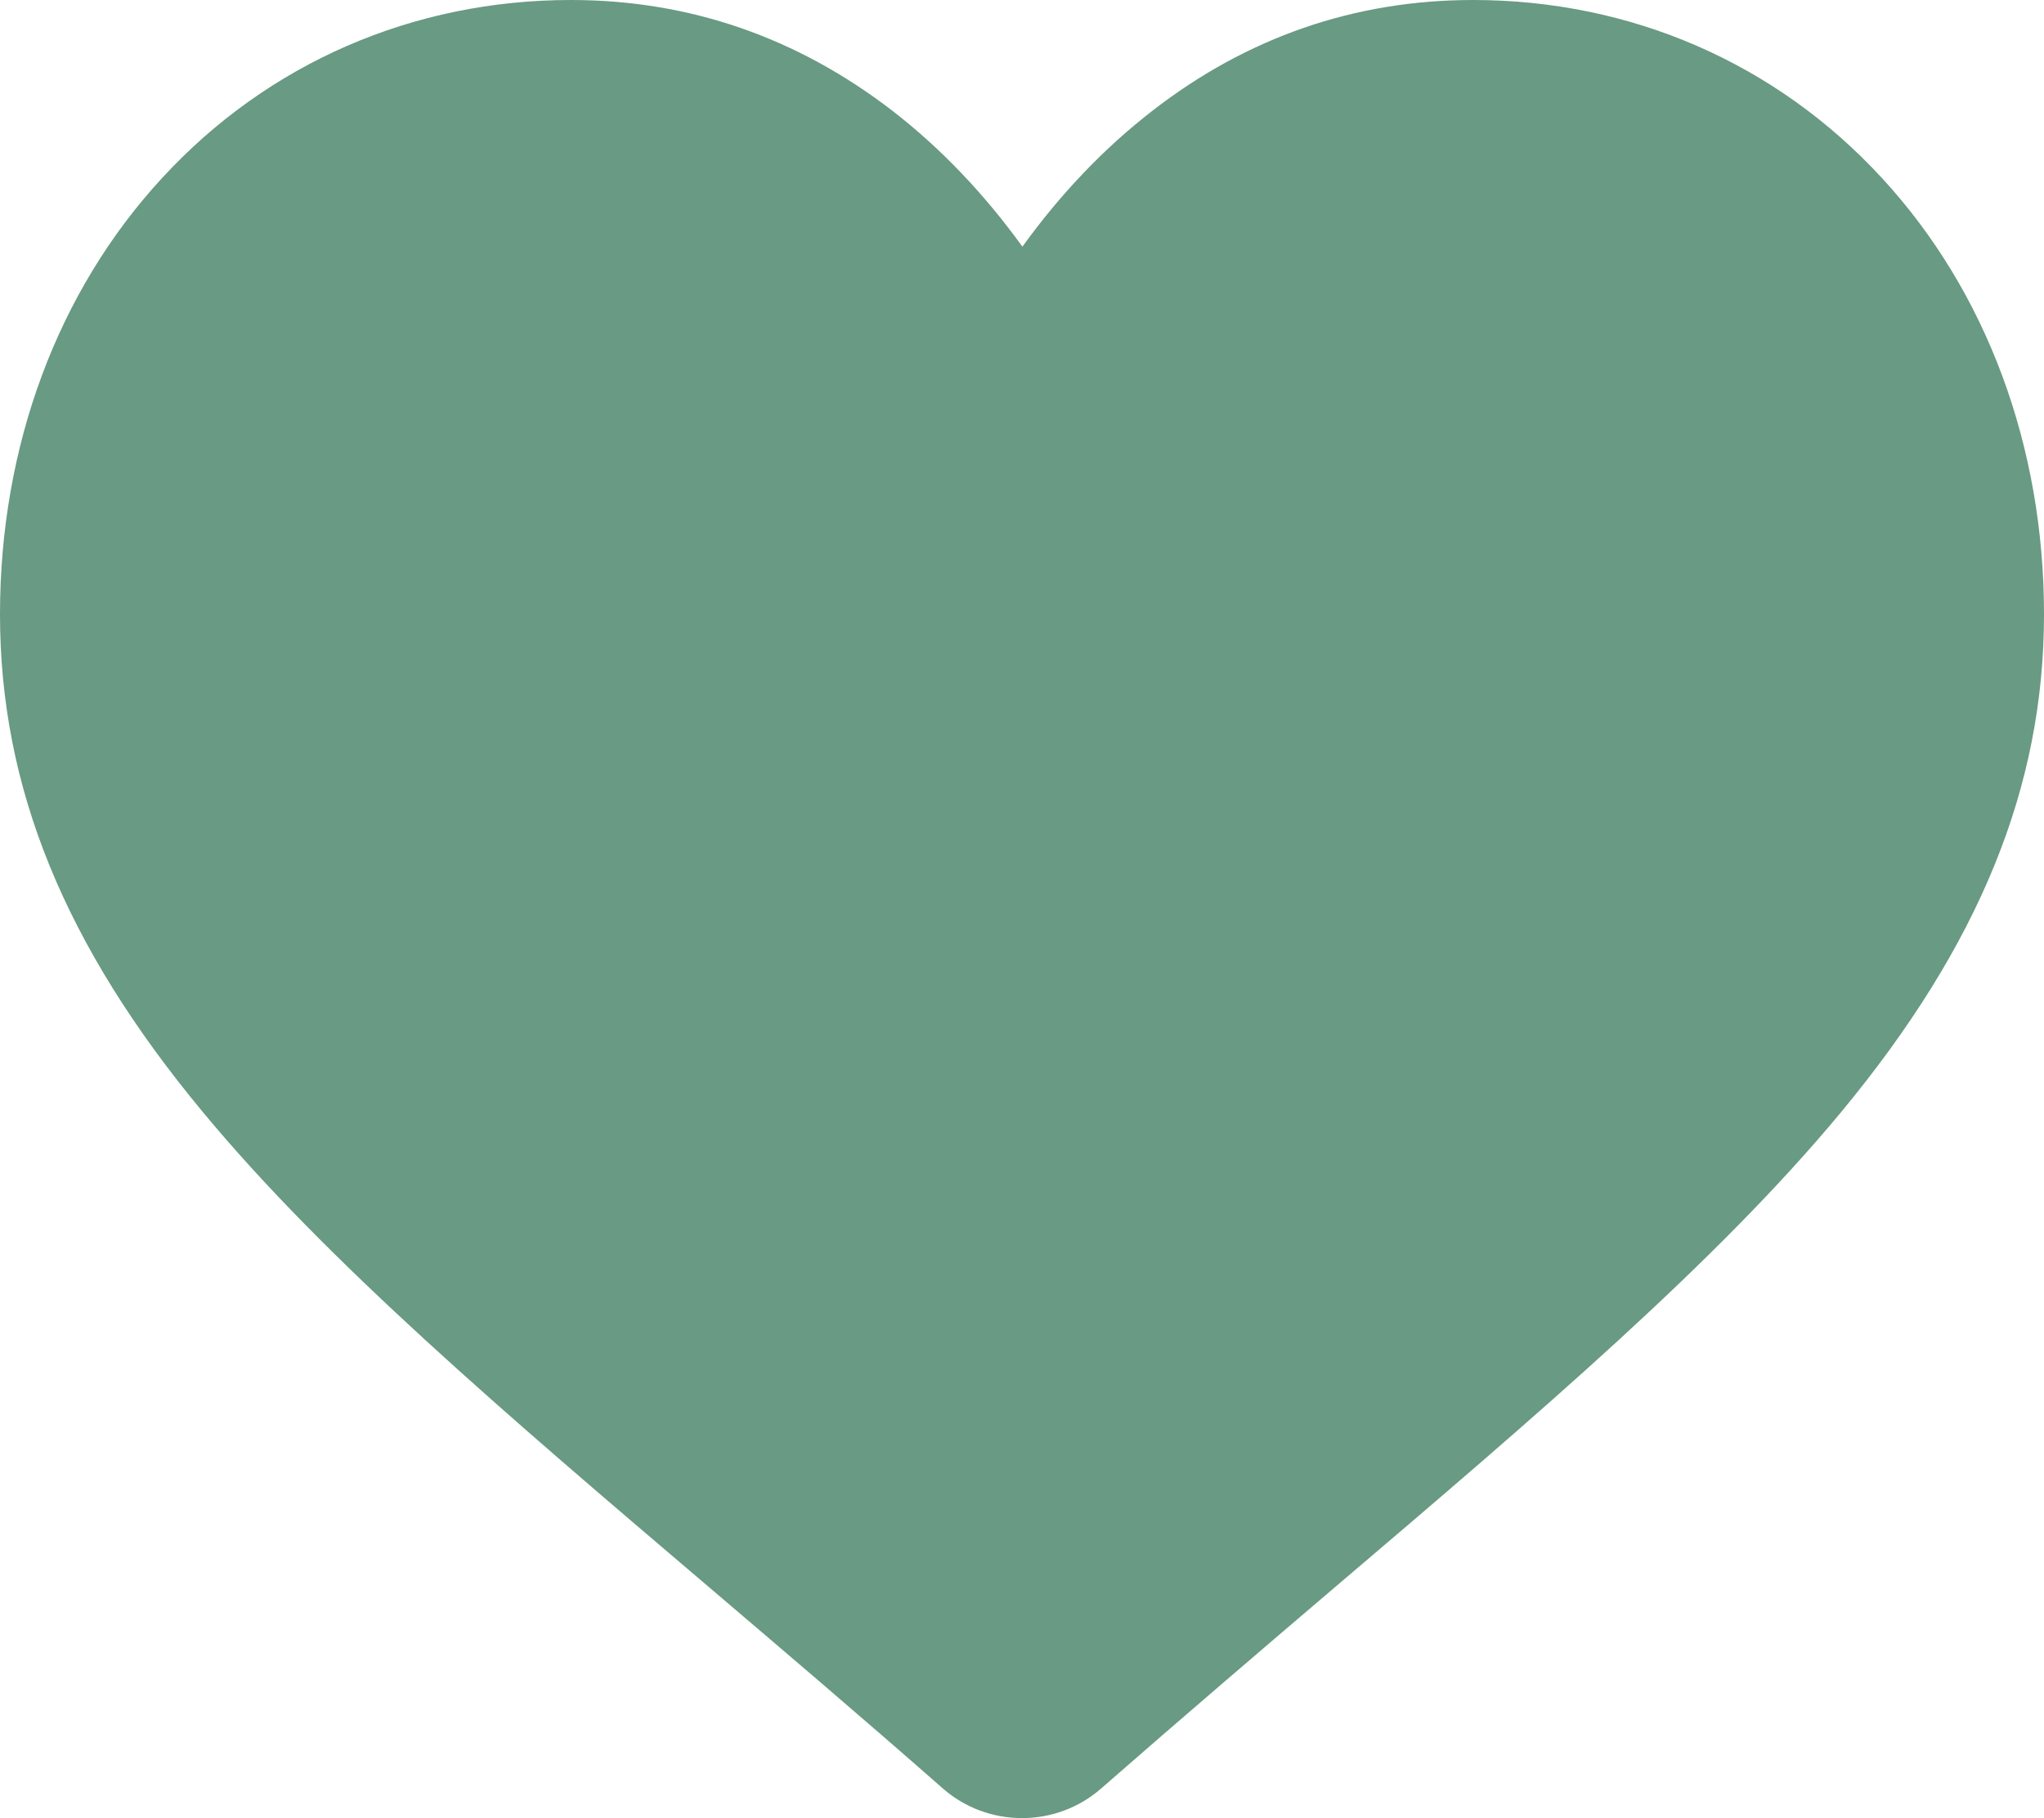 <?xml version="1.0" encoding="UTF-8"?> <svg xmlns="http://www.w3.org/2000/svg" xmlns:xlink="http://www.w3.org/1999/xlink" version="1.1" id="Слой_1" x="0px" y="0px" viewBox="0 0 512 455.5" style="enable-background:new 0 0 512 455.5;" xml:space="preserve"> <style type="text/css"> .st0{fill:#699A83;} </style> <path class="st0" d="M471.4,44.6C444.9,15.8,408.5,0,369,0c-29.6,0-56.6,9.3-80.4,27.8c-12,9.3-22.9,20.7-32.5,34 c-9.6-13.3-20.5-24.7-32.5-34C199.6,9.3,172.6,0,143,0C103.5,0,67.1,15.8,40.6,44.6C14.4,73,0,111.8,0,153.9 c0,43.3,16.1,82.9,50.8,124.7c31,37.4,75.5,75.4,127.1,119.3c17.6,15,37.6,32,58.3,50.2c5.5,4.8,12.5,7.4,19.8,7.4 c7.3,0,14.3-2.6,19.8-7.4c20.7-18.1,40.7-35.2,58.3-50.2c51.6-43.9,96.1-81.9,127.1-119.3c34.6-41.8,50.8-81.4,50.8-124.7 C512,111.8,497.6,73,471.4,44.6z"></path> </svg> 